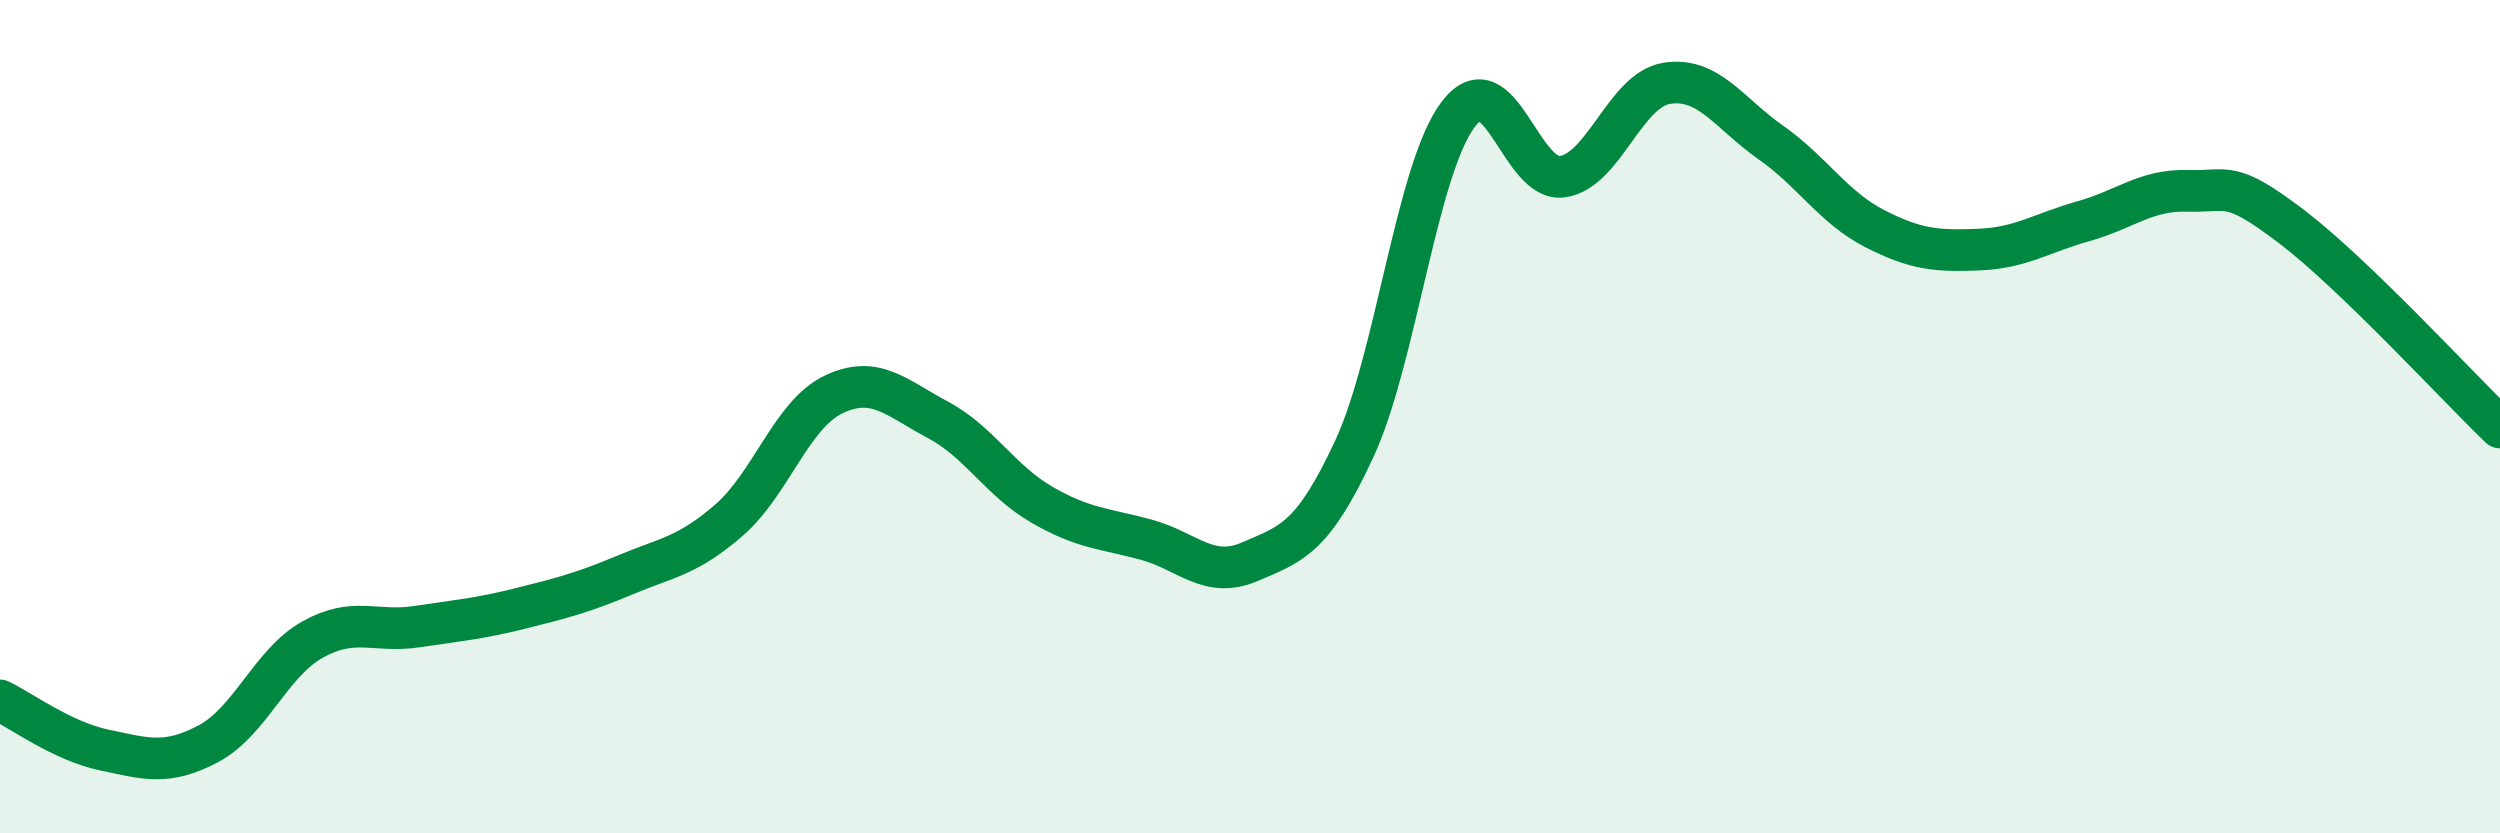 
    <svg width="60" height="20" viewBox="0 0 60 20" xmlns="http://www.w3.org/2000/svg">
      <path
        d="M 0,16.81 C 0.5,17.05 1.5,17.79 2.5,18 C 3.5,18.21 4,18.38 5,17.85 C 6,17.32 6.5,15.91 7.5,15.35 C 8.5,14.79 9,15.19 10,15.04 C 11,14.89 11.5,14.85 12.5,14.6 C 13.5,14.35 14,14.22 15,13.8 C 16,13.38 16.5,13.35 17.5,12.48 C 18.5,11.61 19,9.95 20,9.47 C 21,8.99 21.5,9.54 22.5,10.07 C 23.5,10.6 24,11.53 25,12.11 C 26,12.69 26.5,12.68 27.5,12.95 C 28.5,13.22 29,13.91 30,13.48 C 31,13.05 31.5,12.93 32.5,10.78 C 33.5,8.63 34,4.05 35,2.74 C 36,1.43 36.5,4.39 37.5,4.24 C 38.5,4.09 39,2.16 40,2 C 41,1.84 41.5,2.72 42.5,3.42 C 43.5,4.12 44,4.98 45,5.49 C 46,6 46.5,6.03 47.5,5.99 C 48.5,5.95 49,5.59 50,5.31 C 51,5.03 51.5,4.55 52.5,4.58 C 53.5,4.61 53.5,4.3 55,5.44 C 56.5,6.58 59,9.3 60,10.26L60 20L0 20Z"
        fill="#008740"
        opacity="0.1"
        stroke-linecap="round"
        stroke-linejoin="round"
      />
      <path
        d="M 0,16.81 C 0.5,17.05 1.5,17.79 2.5,18 C 3.5,18.21 4,18.38 5,17.85 C 6,17.32 6.5,15.91 7.5,15.35 C 8.5,14.79 9,15.19 10,15.04 C 11,14.89 11.5,14.85 12.5,14.6 C 13.5,14.35 14,14.22 15,13.8 C 16,13.38 16.5,13.35 17.5,12.48 C 18.5,11.61 19,9.95 20,9.47 C 21,8.99 21.5,9.54 22.5,10.07 C 23.5,10.6 24,11.53 25,12.11 C 26,12.69 26.5,12.68 27.5,12.95 C 28.5,13.22 29,13.91 30,13.48 C 31,13.05 31.5,12.93 32.5,10.78 C 33.5,8.63 34,4.05 35,2.74 C 36,1.43 36.5,4.39 37.5,4.24 C 38.5,4.09 39,2.16 40,2 C 41,1.84 41.5,2.72 42.5,3.42 C 43.5,4.12 44,4.98 45,5.49 C 46,6 46.5,6.03 47.5,5.99 C 48.5,5.95 49,5.59 50,5.31 C 51,5.03 51.5,4.55 52.5,4.58 C 53.5,4.61 53.5,4.3 55,5.44 C 56.5,6.58 59,9.3 60,10.26"
        stroke="#008740"
        stroke-width="1"
        fill="none"
        stroke-linecap="round"
        stroke-linejoin="round"
      />
    </svg>
  